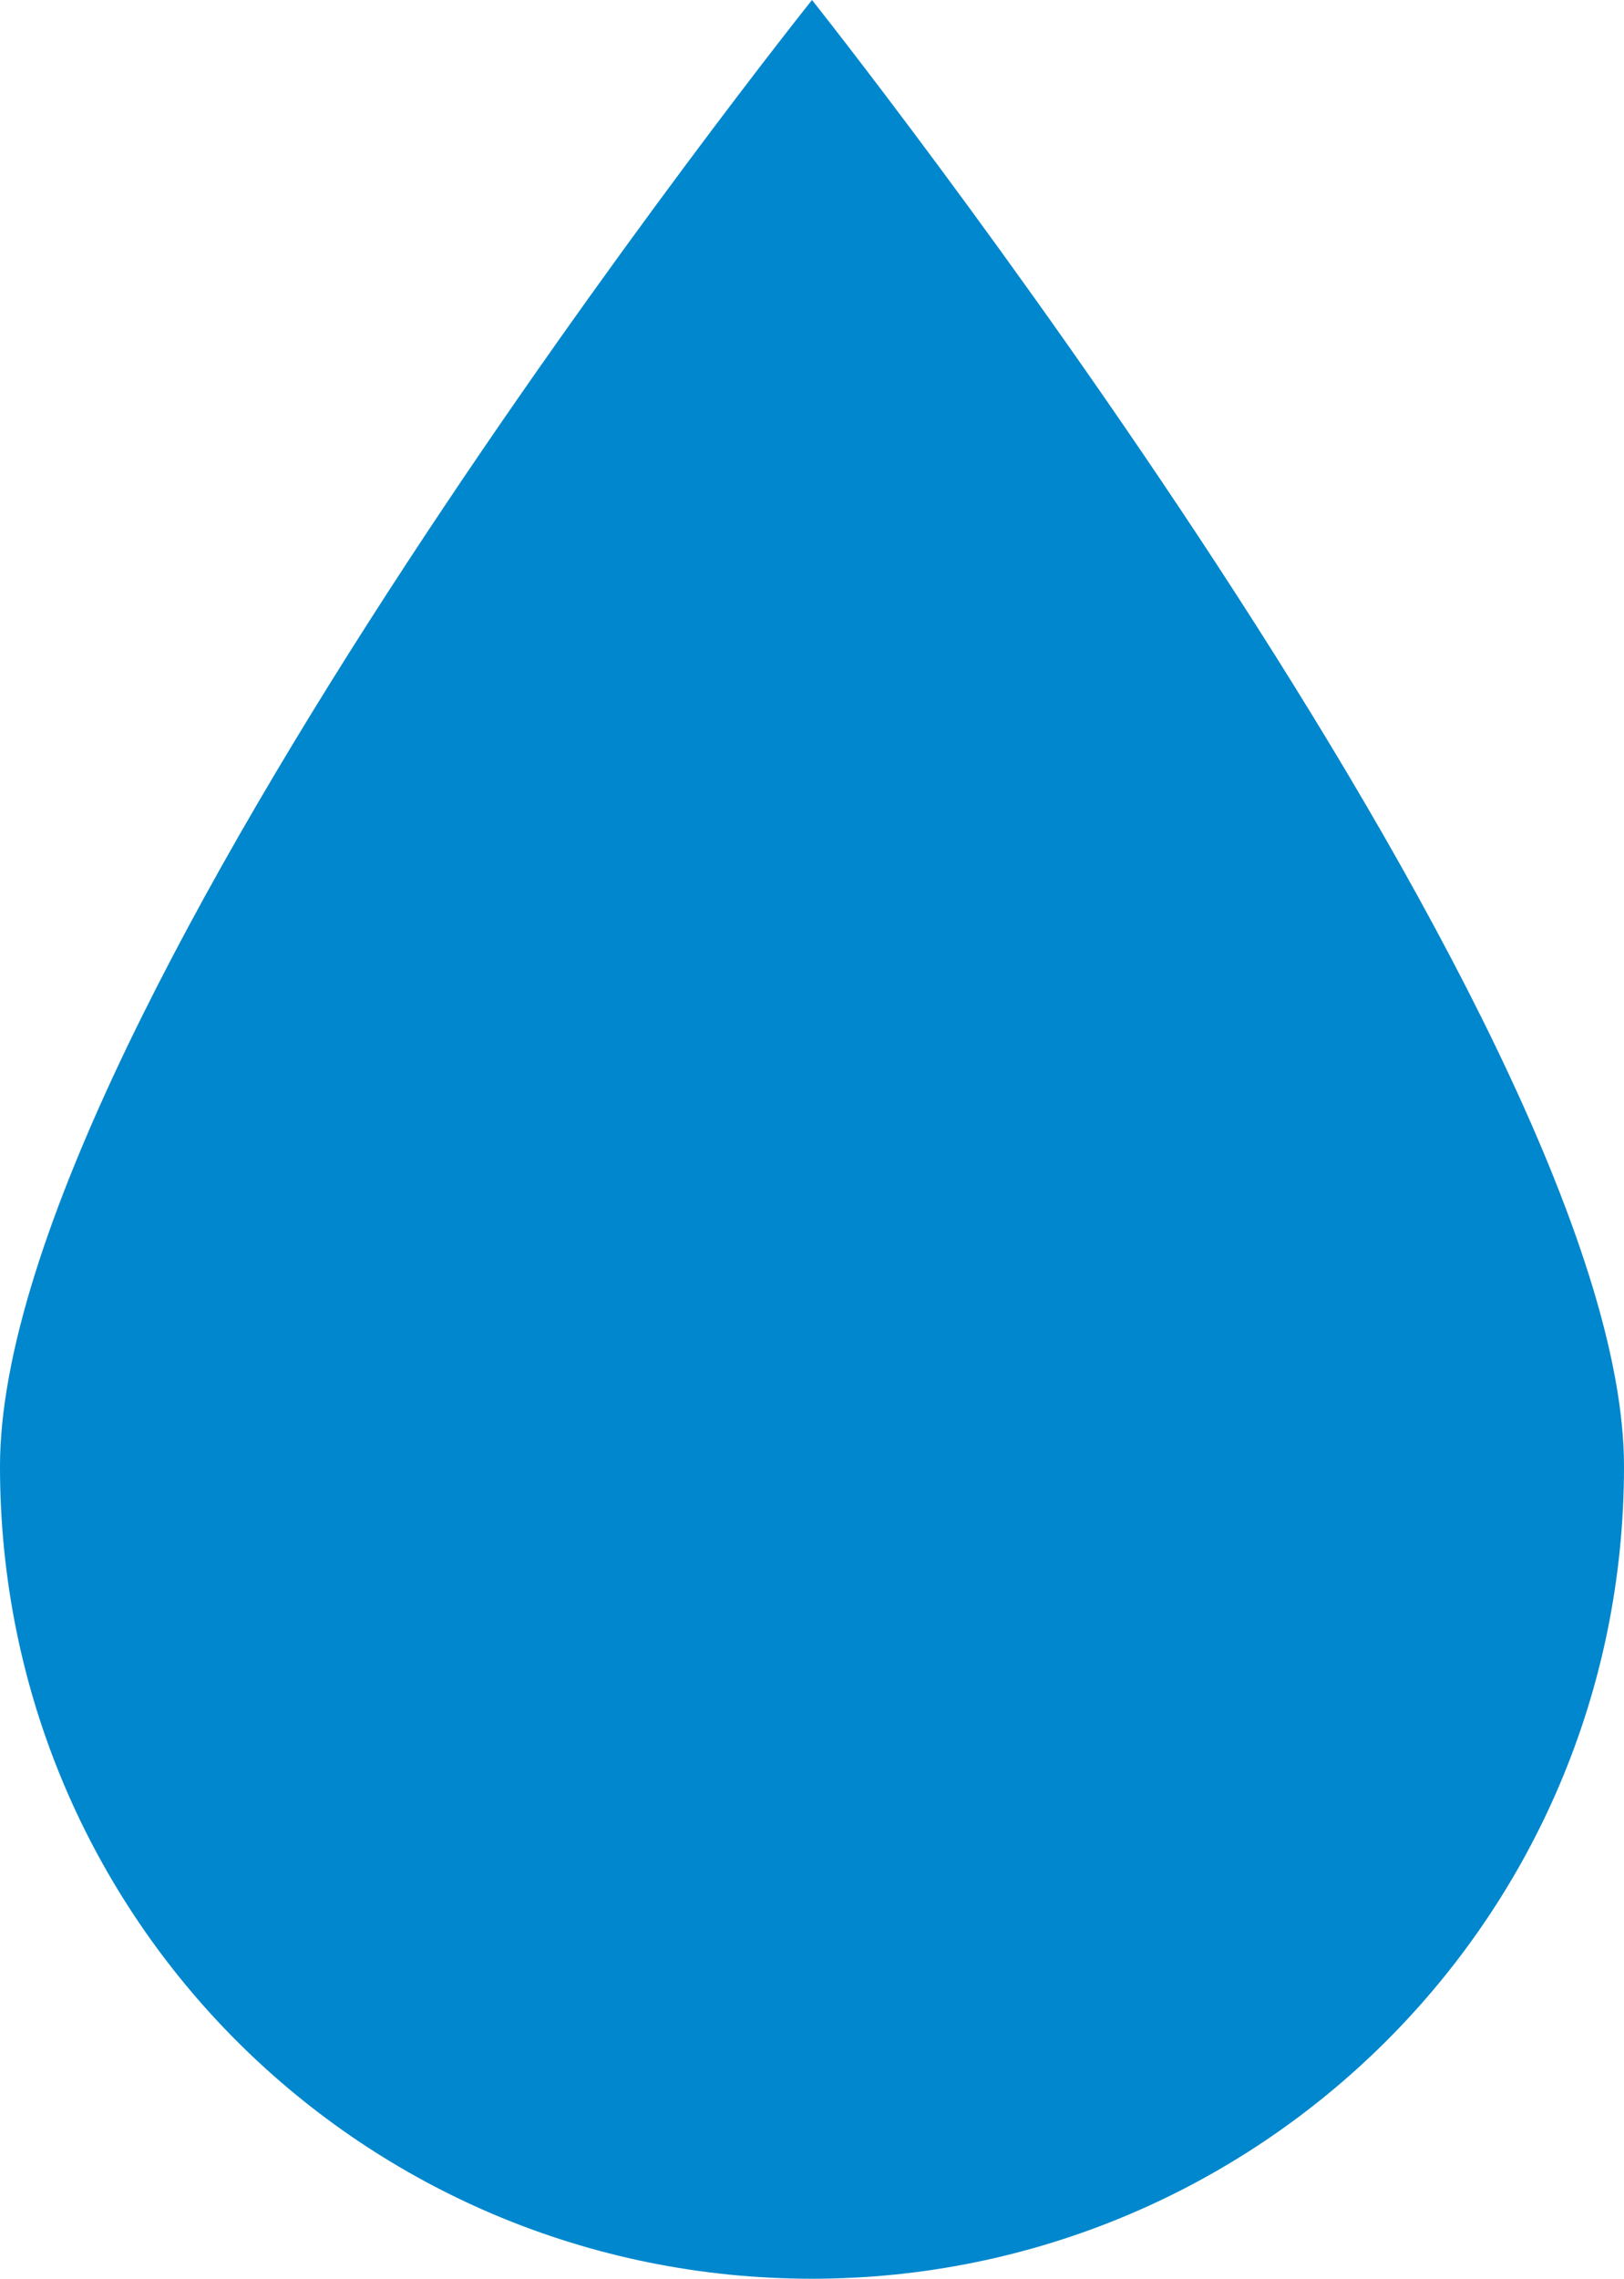 <?xml version="1.0" encoding="utf-8"?>
<!-- Generator: Adobe Illustrator 23.1.1, SVG Export Plug-In . SVG Version: 6.00 Build 0)  -->
<svg version="1.2" baseProfile="tiny" id="Ebene_1" xmlns="http://www.w3.org/2000/svg" xmlns:xlink="http://www.w3.org/1999/xlink"
	 x="0px" y="0px" viewBox="0 0 60.6 85" xml:space="preserve">
<path fill="#0087CD" d="M60.6,54.7C60.6,71.6,46.9,85,30.3,85C13.6,85,0,71.6,0,54.7C0,37.9,30.3,0,30.3,0S60.6,38.1,60.6,54.7"/>
</svg>
